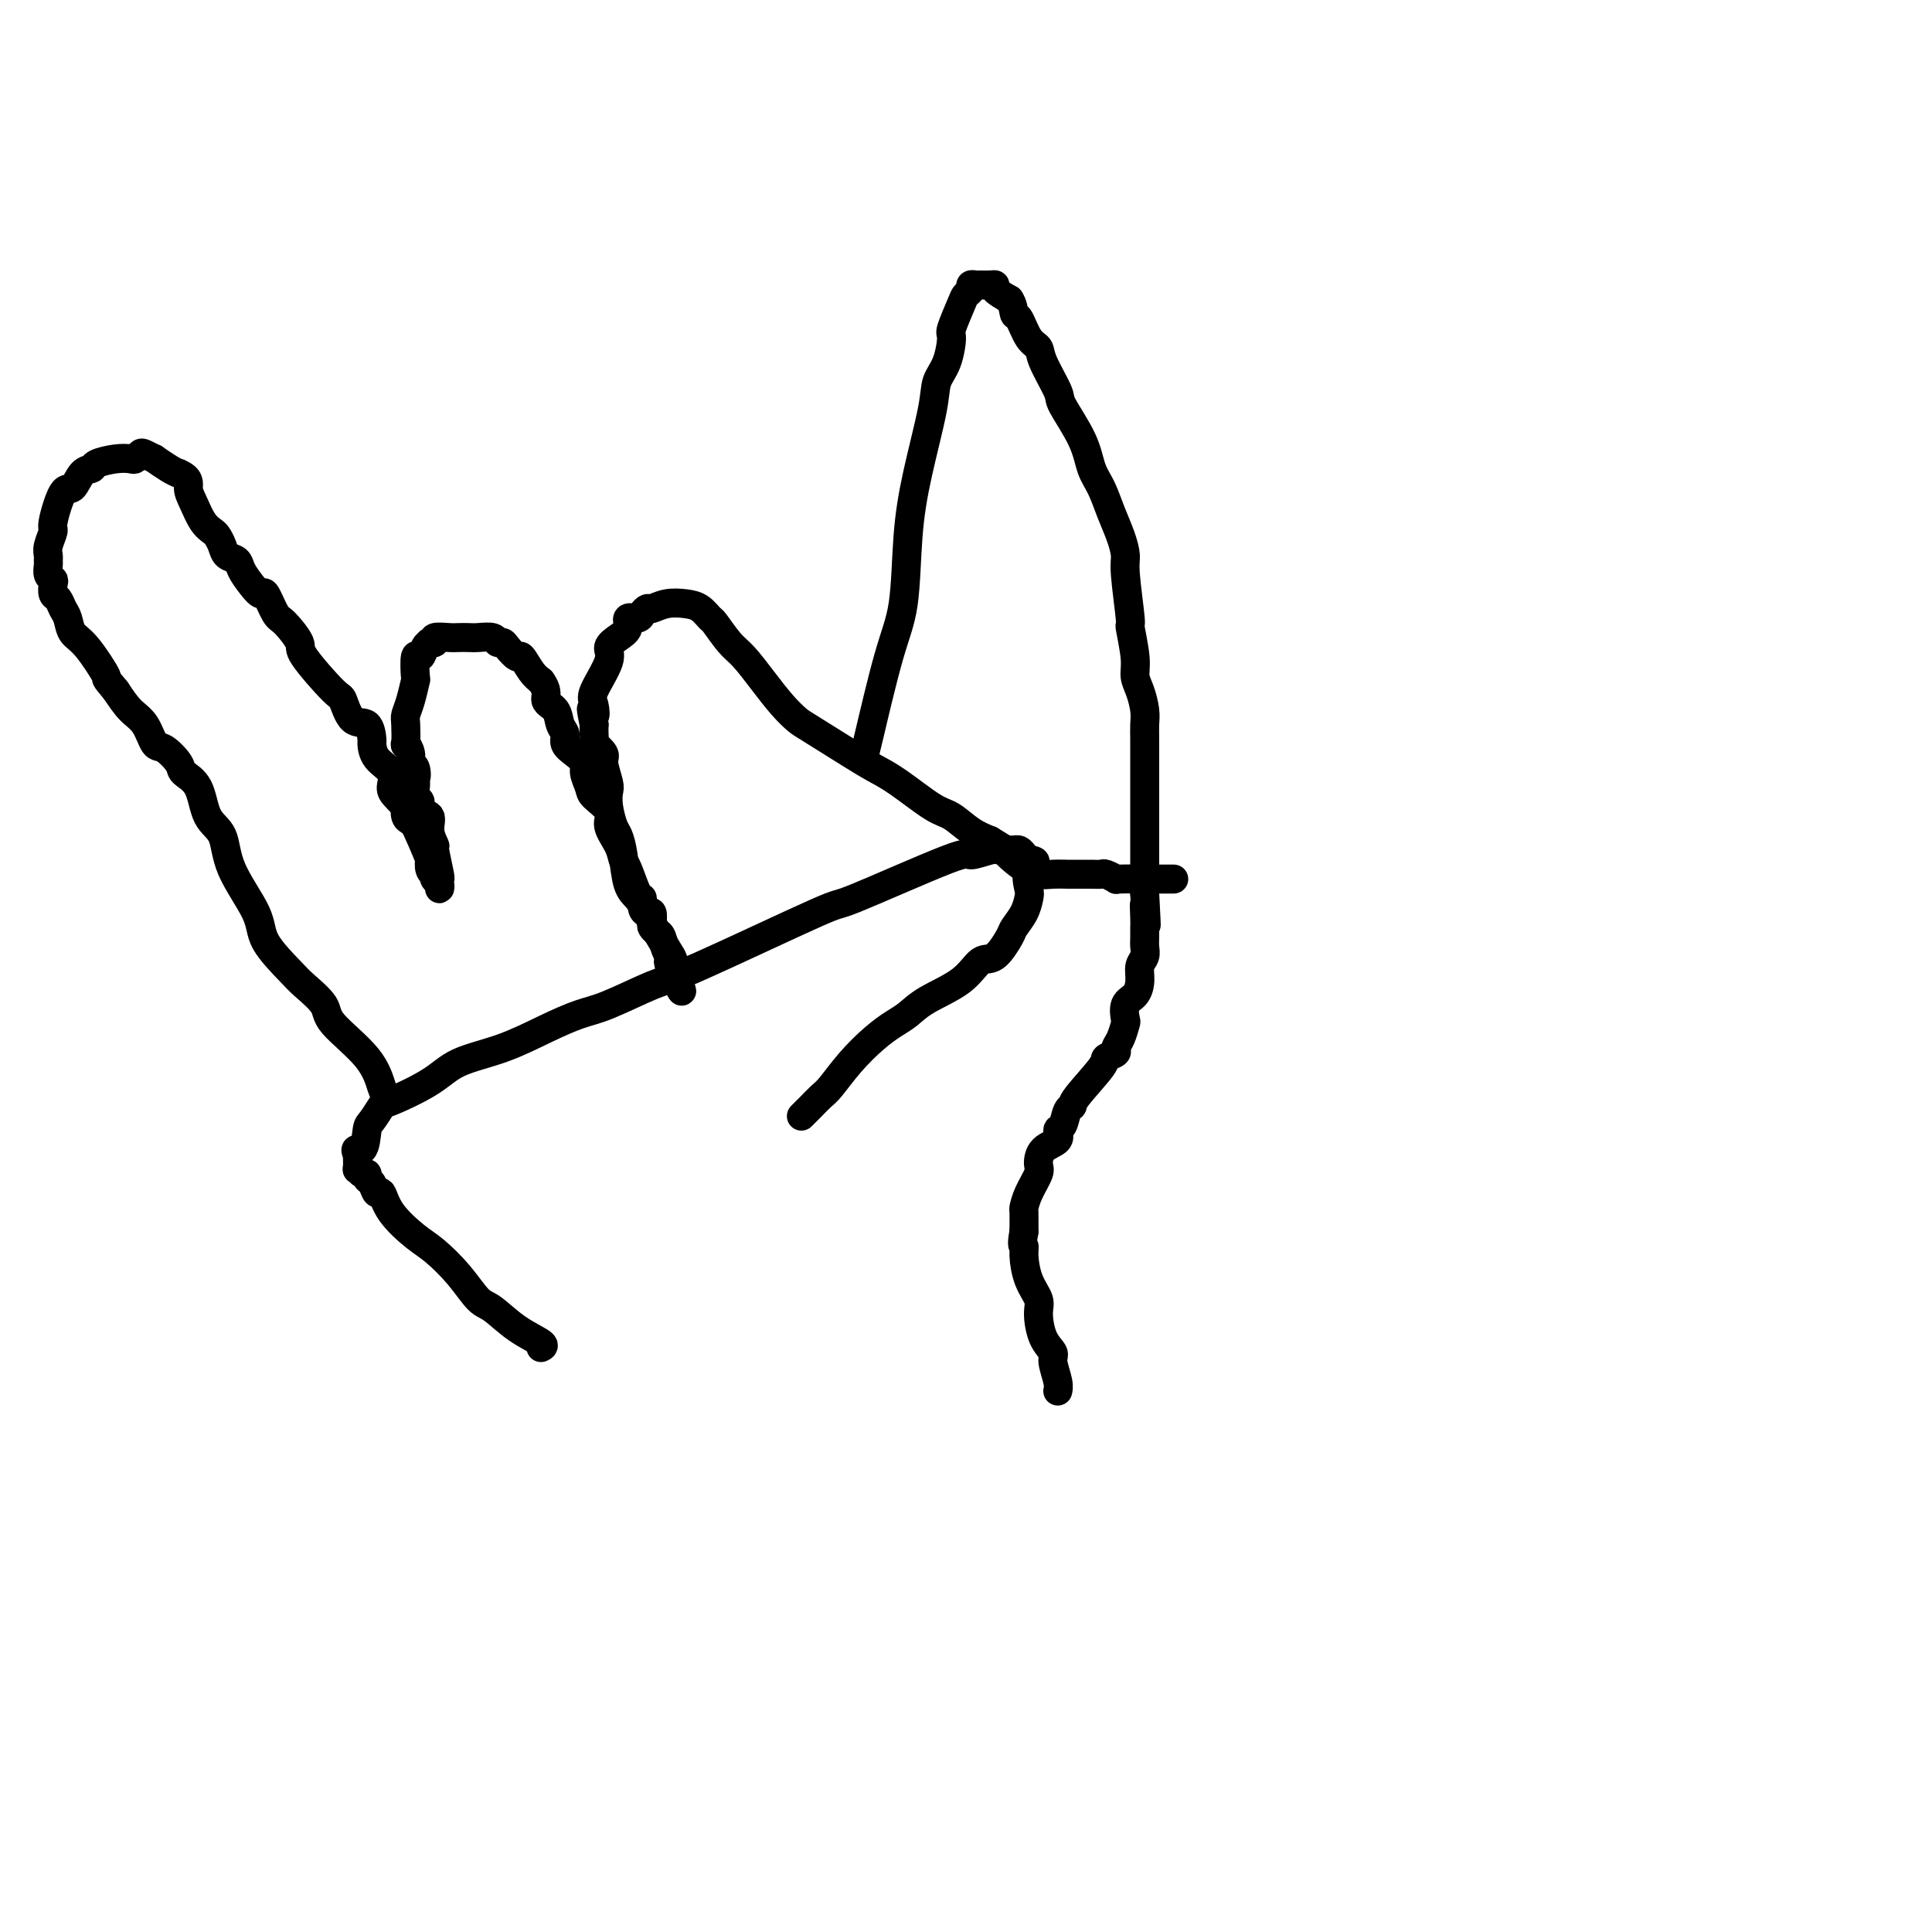 <svg viewBox='0 0 400 400' version='1.1' xmlns='http://www.w3.org/2000/svg' xmlns:xlink='http://www.w3.org/1999/xlink'><g fill='none' stroke='#000000' stroke-width='6' stroke-linecap='round' stroke-linejoin='round'><path d='M112,279c0.433,-0.196 0.865,-0.393 0,-1c-0.865,-0.607 -3.029,-1.626 -5,-3c-1.971,-1.374 -3.750,-3.104 -5,-4c-1.250,-0.896 -1.970,-0.959 -3,-2c-1.030,-1.041 -2.370,-3.061 -4,-5c-1.630,-1.939 -3.550,-3.796 -5,-5c-1.450,-1.204 -2.430,-1.755 -4,-3c-1.570,-1.245 -3.731,-3.184 -5,-5c-1.269,-1.816 -1.646,-3.510 -2,-4c-0.354,-0.490 -0.686,0.224 -1,0c-0.314,-0.224 -0.610,-1.385 -1,-2c-0.390,-0.615 -0.875,-0.684 -1,-1c-0.125,-0.316 0.110,-0.877 0,-1c-0.110,-0.123 -0.566,0.194 -1,0c-0.434,-0.194 -0.848,-0.898 -1,-1c-0.152,-0.102 -0.044,0.400 0,0c0.044,-0.400 0.022,-1.700 0,-3'/><path d='M74,239c-0.909,-1.860 0.317,-0.509 1,-1c0.683,-0.491 0.822,-2.823 1,-4c0.178,-1.177 0.395,-1.200 1,-2c0.605,-0.800 1.596,-2.376 2,-3c0.404,-0.624 0.220,-0.295 2,-1c1.780,-0.705 5.525,-2.444 8,-4c2.475,-1.556 3.679,-2.928 6,-4c2.321,-1.072 5.759,-1.842 9,-3c3.241,-1.158 6.287,-2.703 9,-4c2.713,-1.297 5.094,-2.346 7,-3c1.906,-0.654 3.337,-0.914 6,-2c2.663,-1.086 6.557,-3.000 9,-4c2.443,-1.000 3.436,-1.086 10,-4c6.564,-2.914 18.701,-8.655 24,-11c5.299,-2.345 3.762,-1.294 8,-3c4.238,-1.706 14.252,-6.170 19,-8c4.748,-1.830 4.228,-1.026 5,-1c0.772,0.026 2.834,-0.725 4,-1c1.166,-0.275 1.436,-0.073 2,0c0.564,0.073 1.422,0.019 2,0c0.578,-0.019 0.876,-0.002 1,0c0.124,0.002 0.075,-0.010 0,0c-0.075,0.010 -0.175,0.044 0,0c0.175,-0.044 0.624,-0.166 1,0c0.376,0.166 0.679,0.619 1,1c0.321,0.381 0.661,0.691 1,1'/><path d='M213,178c2.632,0.233 0.712,0.815 0,2c-0.712,1.185 -0.217,2.972 0,4c0.217,1.028 0.154,1.295 0,2c-0.154,0.705 -0.400,1.846 -1,3c-0.600,1.154 -1.553,2.321 -2,3c-0.447,0.679 -0.388,0.870 -1,2c-0.612,1.130 -1.896,3.199 -3,4c-1.104,0.801 -2.027,0.336 -3,1c-0.973,0.664 -1.995,2.459 -4,4c-2.005,1.541 -4.994,2.830 -7,4c-2.006,1.170 -3.031,2.222 -4,3c-0.969,0.778 -1.883,1.282 -3,2c-1.117,0.718 -2.435,1.649 -4,3c-1.565,1.351 -3.375,3.121 -5,5c-1.625,1.879 -3.066,3.866 -4,5c-0.934,1.134 -1.360,1.414 -2,2c-0.640,0.586 -1.492,1.477 -2,2c-0.508,0.523 -0.672,0.676 -1,1c-0.328,0.324 -0.819,0.818 -1,1c-0.181,0.182 -0.052,0.052 0,0c0.052,-0.052 0.026,-0.026 0,0'/><path d='M80,227c-0.287,-0.353 -0.574,-0.707 -1,-2c-0.426,-1.293 -0.993,-3.526 -3,-6c-2.007,-2.474 -5.456,-5.189 -7,-7c-1.544,-1.811 -1.183,-2.717 -2,-4c-0.817,-1.283 -2.811,-2.942 -4,-4c-1.189,-1.058 -1.574,-1.515 -3,-3c-1.426,-1.485 -3.895,-3.997 -5,-6c-1.105,-2.003 -0.847,-3.495 -2,-6c-1.153,-2.505 -3.717,-6.022 -5,-9c-1.283,-2.978 -1.283,-5.415 -2,-7c-0.717,-1.585 -2.149,-2.317 -3,-4c-0.851,-1.683 -1.120,-4.318 -2,-6c-0.880,-1.682 -2.370,-2.411 -3,-3c-0.630,-0.589 -0.398,-1.038 -1,-2c-0.602,-0.962 -2.037,-2.437 -3,-3c-0.963,-0.563 -1.454,-0.213 -2,-1c-0.546,-0.787 -1.147,-2.712 -2,-4c-0.853,-1.288 -1.958,-1.939 -3,-3c-1.042,-1.061 -2.021,-2.530 -3,-4'/><path d='M24,143c-2.886,-3.447 -1.599,-2.064 -2,-3c-0.401,-0.936 -2.488,-4.191 -4,-6c-1.512,-1.809 -2.447,-2.171 -3,-3c-0.553,-0.829 -0.723,-2.124 -1,-3c-0.277,-0.876 -0.662,-1.334 -1,-2c-0.338,-0.666 -0.630,-1.539 -1,-2c-0.370,-0.461 -0.817,-0.508 -1,-1c-0.183,-0.492 -0.102,-1.427 0,-2c0.102,-0.573 0.224,-0.783 0,-1c-0.224,-0.217 -0.793,-0.441 -1,-1c-0.207,-0.559 -0.051,-1.453 0,-2c0.051,-0.547 -0.002,-0.747 0,-1c0.002,-0.253 0.059,-0.559 0,-1c-0.059,-0.441 -0.234,-1.015 0,-2c0.234,-0.985 0.877,-2.379 1,-3c0.123,-0.621 -0.275,-0.467 0,-2c0.275,-1.533 1.223,-4.753 2,-6c0.777,-1.247 1.383,-0.520 2,-1c0.617,-0.480 1.244,-2.167 2,-3c0.756,-0.833 1.641,-0.811 2,-1c0.359,-0.189 0.190,-0.590 1,-1c0.810,-0.410 2.597,-0.829 4,-1c1.403,-0.171 2.423,-0.094 3,0c0.577,0.094 0.712,0.206 1,0c0.288,-0.206 0.728,-0.728 1,-1c0.272,-0.272 0.377,-0.294 1,0c0.623,0.294 1.765,0.904 2,1c0.235,0.096 -0.437,-0.320 0,0c0.437,0.320 1.982,1.377 3,2c1.018,0.623 1.509,0.811 2,1'/><path d='M37,98c2.428,1.019 1.998,2.065 2,3c0.002,0.935 0.434,1.759 1,3c0.566,1.241 1.264,2.900 2,4c0.736,1.100 1.511,1.642 2,2c0.489,0.358 0.694,0.532 1,1c0.306,0.468 0.715,1.231 1,2c0.285,0.769 0.448,1.546 1,2c0.552,0.454 1.495,0.587 2,1c0.505,0.413 0.572,1.105 1,2c0.428,0.895 1.215,1.991 2,3c0.785,1.009 1.567,1.930 2,2c0.433,0.070 0.517,-0.713 1,0c0.483,0.713 1.366,2.920 2,4c0.634,1.080 1.020,1.031 2,2c0.980,0.969 2.555,2.954 3,4c0.445,1.046 -0.238,1.153 1,3c1.238,1.847 4.398,5.434 6,7c1.602,1.566 1.644,1.111 2,2c0.356,0.889 1.024,3.123 2,4c0.976,0.877 2.259,0.398 3,1c0.741,0.602 0.940,2.287 1,3c0.060,0.713 -0.021,0.456 0,1c0.021,0.544 0.143,1.891 1,3c0.857,1.109 2.451,1.980 3,3c0.549,1.020 0.055,2.189 0,3c-0.055,0.811 0.328,1.264 1,2c0.672,0.736 1.633,1.755 2,2c0.367,0.245 0.140,-0.285 0,0c-0.140,0.285 -0.191,1.384 0,2c0.191,0.616 0.626,0.747 1,1c0.374,0.253 0.687,0.626 1,1'/><path d='M86,171c2.222,4.862 2.778,6.517 3,7c0.222,0.483 0.111,-0.207 0,0c-0.111,0.207 -0.222,1.312 0,2c0.222,0.688 0.777,0.959 1,1c0.223,0.041 0.112,-0.149 0,0c-0.112,0.149 -0.227,0.639 0,1c0.227,0.361 0.794,0.595 1,1c0.206,0.405 0.051,0.980 0,1c-0.051,0.020 0.002,-0.514 0,-1c-0.002,-0.486 -0.057,-0.923 0,-1c0.057,-0.077 0.228,0.207 0,-1c-0.228,-1.207 -0.853,-3.905 -1,-5c-0.147,-1.095 0.186,-0.588 0,-1c-0.186,-0.412 -0.891,-1.745 -1,-3c-0.109,-1.255 0.377,-2.434 0,-3c-0.377,-0.566 -1.618,-0.519 -2,-1c-0.382,-0.481 0.093,-1.490 0,-2c-0.093,-0.510 -0.756,-0.522 -1,-1c-0.244,-0.478 -0.070,-1.422 0,-2c0.070,-0.578 0.035,-0.789 0,-1'/><path d='M86,162c-0.791,-3.519 -0.268,-1.315 0,-1c0.268,0.315 0.282,-1.257 0,-2c-0.282,-0.743 -0.860,-0.658 -1,-1c-0.140,-0.342 0.158,-1.113 0,-2c-0.158,-0.887 -0.772,-1.891 -1,-2c-0.228,-0.109 -0.072,0.677 0,0c0.072,-0.677 0.058,-2.818 0,-4c-0.058,-1.182 -0.160,-1.404 0,-2c0.160,-0.596 0.582,-1.566 1,-3c0.418,-1.434 0.833,-3.333 1,-4c0.167,-0.667 0.087,-0.102 0,-1c-0.087,-0.898 -0.181,-3.260 0,-4c0.181,-0.740 0.636,0.141 1,0c0.364,-0.141 0.638,-1.305 1,-2c0.362,-0.695 0.812,-0.922 1,-1c0.188,-0.078 0.113,-0.007 0,0c-0.113,0.007 -0.263,-0.051 0,0c0.263,0.051 0.938,0.210 1,0c0.062,-0.210 -0.490,-0.788 0,-1c0.490,-0.212 2.023,-0.058 3,0c0.977,0.058 1.399,0.019 2,0c0.601,-0.019 1.380,-0.020 2,0c0.620,0.020 1.082,0.059 2,0c0.918,-0.059 2.291,-0.218 3,0c0.709,0.218 0.752,0.812 1,1c0.248,0.188 0.699,-0.031 1,0c0.301,0.031 0.451,0.312 1,1c0.549,0.688 1.498,1.782 2,2c0.502,0.218 0.558,-0.441 1,0c0.442,0.441 1.269,1.983 2,3c0.731,1.017 1.365,1.508 2,2'/><path d='M112,141c1.664,2.219 0.823,3.266 1,4c0.177,0.734 1.374,1.155 2,2c0.626,0.845 0.683,2.113 1,3c0.317,0.887 0.893,1.391 1,2c0.107,0.609 -0.255,1.322 0,2c0.255,0.678 1.127,1.321 2,2c0.873,0.679 1.748,1.392 2,2c0.252,0.608 -0.120,1.109 0,2c0.120,0.891 0.732,2.170 1,3c0.268,0.830 0.190,1.210 1,2c0.810,0.790 2.506,1.990 3,3c0.494,1.010 -0.215,1.830 0,3c0.215,1.170 1.354,2.690 2,4c0.646,1.310 0.799,2.410 1,3c0.201,0.590 0.449,0.670 1,2c0.551,1.330 1.405,3.910 2,5c0.595,1.090 0.930,0.691 1,1c0.070,0.309 -0.126,1.325 0,2c0.126,0.675 0.573,1.007 1,1c0.427,-0.007 0.836,-0.355 1,0c0.164,0.355 0.085,1.412 0,2c-0.085,0.588 -0.177,0.706 0,1c0.177,0.294 0.622,0.762 1,1c0.378,0.238 0.690,0.245 1,1c0.310,0.755 0.619,2.259 1,3c0.381,0.741 0.834,0.721 1,1c0.166,0.279 0.044,0.858 0,1c-0.044,0.142 -0.012,-0.154 0,0c0.012,0.154 0.003,0.758 0,1c-0.003,0.242 -0.002,0.121 0,0'/><path d='M139,200c4.188,9.477 1.158,3.669 0,1c-1.158,-2.669 -0.446,-2.199 0,-2c0.446,0.199 0.624,0.128 0,-1c-0.624,-1.128 -2.051,-3.312 -3,-5c-0.949,-1.688 -1.420,-2.879 -2,-4c-0.580,-1.121 -1.268,-2.171 -2,-3c-0.732,-0.829 -1.506,-1.436 -2,-3c-0.494,-1.564 -0.707,-4.086 -1,-6c-0.293,-1.914 -0.666,-3.221 -1,-4c-0.334,-0.779 -0.630,-1.031 -1,-2c-0.370,-0.969 -0.815,-2.653 -1,-4c-0.185,-1.347 -0.110,-2.355 0,-3c0.110,-0.645 0.254,-0.928 0,-2c-0.254,-1.072 -0.905,-2.934 -1,-4c-0.095,-1.066 0.367,-1.335 0,-2c-0.367,-0.665 -1.562,-1.725 -2,-2c-0.438,-0.275 -0.118,0.234 0,0c0.118,-0.234 0.034,-1.210 0,-2c-0.034,-0.790 -0.017,-1.395 0,-2'/><path d='M123,150c-1.096,-5.462 -0.337,-2.618 0,-2c0.337,0.618 0.253,-0.989 0,-2c-0.253,-1.011 -0.677,-1.425 0,-3c0.677,-1.575 2.453,-4.311 3,-6c0.547,-1.689 -0.134,-2.333 0,-3c0.134,-0.667 1.082,-1.358 2,-2c0.918,-0.642 1.804,-1.234 2,-2c0.196,-0.766 -0.300,-1.707 0,-2c0.300,-0.293 1.395,0.061 2,0c0.605,-0.061 0.721,-0.539 1,-1c0.279,-0.461 0.721,-0.906 1,-1c0.279,-0.094 0.393,0.164 1,0c0.607,-0.164 1.705,-0.751 3,-1c1.295,-0.249 2.787,-0.159 4,0c1.213,0.159 2.147,0.386 3,1c0.853,0.614 1.624,1.615 2,2c0.376,0.385 0.358,0.154 1,1c0.642,0.846 1.944,2.769 3,4c1.056,1.231 1.867,1.769 3,3c1.133,1.231 2.589,3.155 4,5c1.411,1.845 2.778,3.610 4,5c1.222,1.390 2.298,2.403 3,3c0.702,0.597 1.031,0.776 3,2c1.969,1.224 5.579,3.492 8,5c2.421,1.508 3.652,2.256 5,3c1.348,0.744 2.814,1.484 5,3c2.186,1.516 5.091,3.808 7,5c1.909,1.192 2.822,1.282 4,2c1.178,0.718 2.622,2.062 4,3c1.378,0.938 2.689,1.469 4,2'/><path d='M205,174c6.741,4.171 3.592,2.098 3,2c-0.592,-0.098 1.372,1.777 3,3c1.628,1.223 2.921,1.792 4,2c1.079,0.208 1.945,0.056 3,0c1.055,-0.056 2.300,-0.015 3,0c0.700,0.015 0.855,0.003 1,0c0.145,-0.003 0.282,0.003 1,0c0.718,-0.003 2.019,-0.015 3,0c0.981,0.015 1.641,0.057 2,0c0.359,-0.057 0.416,-0.211 1,0c0.584,0.211 1.694,0.789 2,1c0.306,0.211 -0.193,0.057 1,0c1.193,-0.057 4.077,-0.015 5,0c0.923,0.015 -0.116,0.004 0,0c0.116,-0.004 1.386,-0.001 2,0c0.614,0.001 0.571,0.000 1,0c0.429,-0.000 1.332,-0.000 2,0c0.668,0.000 1.103,0.000 1,0c-0.103,-0.000 -0.744,-0.000 -1,0c-0.256,0.000 -0.128,0.000 0,0'/><path d='M179,156c0.055,-0.120 0.111,-0.240 1,-4c0.889,-3.760 2.613,-11.159 4,-16c1.387,-4.841 2.437,-7.124 3,-11c0.563,-3.876 0.641,-9.346 1,-14c0.359,-4.654 1.001,-8.491 2,-13c0.999,-4.509 2.357,-9.691 3,-13c0.643,-3.309 0.571,-4.746 1,-6c0.429,-1.254 1.357,-2.325 2,-4c0.643,-1.675 0.999,-3.954 1,-5c0.001,-1.046 -0.355,-0.858 0,-2c0.355,-1.142 1.419,-3.612 2,-5c0.581,-1.388 0.680,-1.692 1,-2c0.320,-0.308 0.863,-0.618 1,-1c0.137,-0.382 -0.131,-0.835 0,-1c0.131,-0.165 0.660,-0.042 1,0c0.340,0.042 0.492,0.003 1,0c0.508,-0.003 1.373,0.030 2,0c0.627,-0.030 1.015,-0.123 1,0c-0.015,0.123 -0.433,0.464 0,1c0.433,0.536 1.716,1.268 3,2'/><path d='M209,62c0.809,1.141 0.830,2.493 1,3c0.170,0.507 0.488,0.167 1,1c0.512,0.833 1.220,2.838 2,4c0.780,1.162 1.634,1.481 2,2c0.366,0.519 0.244,1.237 1,3c0.756,1.763 2.391,4.571 3,6c0.609,1.429 0.193,1.480 1,3c0.807,1.520 2.835,4.510 4,7c1.165,2.490 1.465,4.481 2,6c0.535,1.519 1.305,2.567 2,4c0.695,1.433 1.315,3.251 2,5c0.685,1.749 1.436,3.430 2,5c0.564,1.570 0.940,3.028 1,4c0.060,0.972 -0.195,1.457 0,4c0.195,2.543 0.840,7.145 1,9c0.160,1.855 -0.163,0.965 0,2c0.163,1.035 0.814,3.996 1,6c0.186,2.004 -0.094,3.053 0,4c0.094,0.947 0.561,1.794 1,3c0.439,1.206 0.850,2.772 1,4c0.150,1.228 0.040,2.118 0,3c-0.040,0.882 -0.011,1.756 0,3c0.011,1.244 0.003,2.857 0,4c-0.003,1.143 -0.001,1.815 0,3c0.001,1.185 0.000,2.882 0,4c-0.000,1.118 -0.000,1.656 0,3c0.000,1.344 0.000,3.493 0,5c-0.000,1.507 -0.000,2.373 0,4c0.000,1.627 0.000,4.015 0,5c-0.000,0.985 -0.000,0.567 0,1c0.000,0.433 0.000,1.716 0,3'/><path d='M237,185c0.619,11.413 0.166,4.945 0,3c-0.166,-1.945 -0.043,0.634 0,2c0.043,1.366 0.008,1.520 0,2c-0.008,0.480 0.012,1.286 0,2c-0.012,0.714 -0.058,1.336 0,2c0.058,0.664 0.218,1.370 0,2c-0.218,0.630 -0.815,1.185 -1,2c-0.185,0.815 0.042,1.890 0,3c-0.042,1.110 -0.354,2.254 -1,3c-0.646,0.746 -1.628,1.093 -2,2c-0.372,0.907 -0.136,2.376 0,3c0.136,0.624 0.172,0.405 0,1c-0.172,0.595 -0.553,2.004 -1,3c-0.447,0.996 -0.961,1.580 -1,2c-0.039,0.420 0.397,0.676 0,1c-0.397,0.324 -1.626,0.715 -2,1c-0.374,0.285 0.107,0.465 -1,2c-1.107,1.535 -3.804,4.424 -5,6c-1.196,1.576 -0.892,1.840 -1,2c-0.108,0.160 -0.628,0.216 -1,1c-0.372,0.784 -0.598,2.297 -1,3c-0.402,0.703 -0.982,0.595 -1,1c-0.018,0.405 0.524,1.322 0,2c-0.524,0.678 -2.116,1.117 -3,2c-0.884,0.883 -1.060,2.209 -1,3c0.060,0.791 0.356,1.046 0,2c-0.356,0.954 -1.363,2.606 -2,4c-0.637,1.394 -0.902,2.529 -1,3c-0.098,0.471 -0.028,0.277 0,1c0.028,0.723 0.014,2.361 0,4'/><path d='M212,255c-0.611,3.254 -0.140,2.889 0,3c0.140,0.111 -0.052,0.697 0,2c0.052,1.303 0.347,3.322 1,5c0.653,1.678 1.662,3.014 2,4c0.338,0.986 0.003,1.622 0,3c-0.003,1.378 0.325,3.497 1,5c0.675,1.503 1.697,2.389 2,3c0.303,0.611 -0.115,0.947 0,2c0.115,1.053 0.762,2.822 1,4c0.238,1.178 0.068,1.765 0,2c-0.068,0.235 -0.034,0.117 0,0'/></g>
</svg>